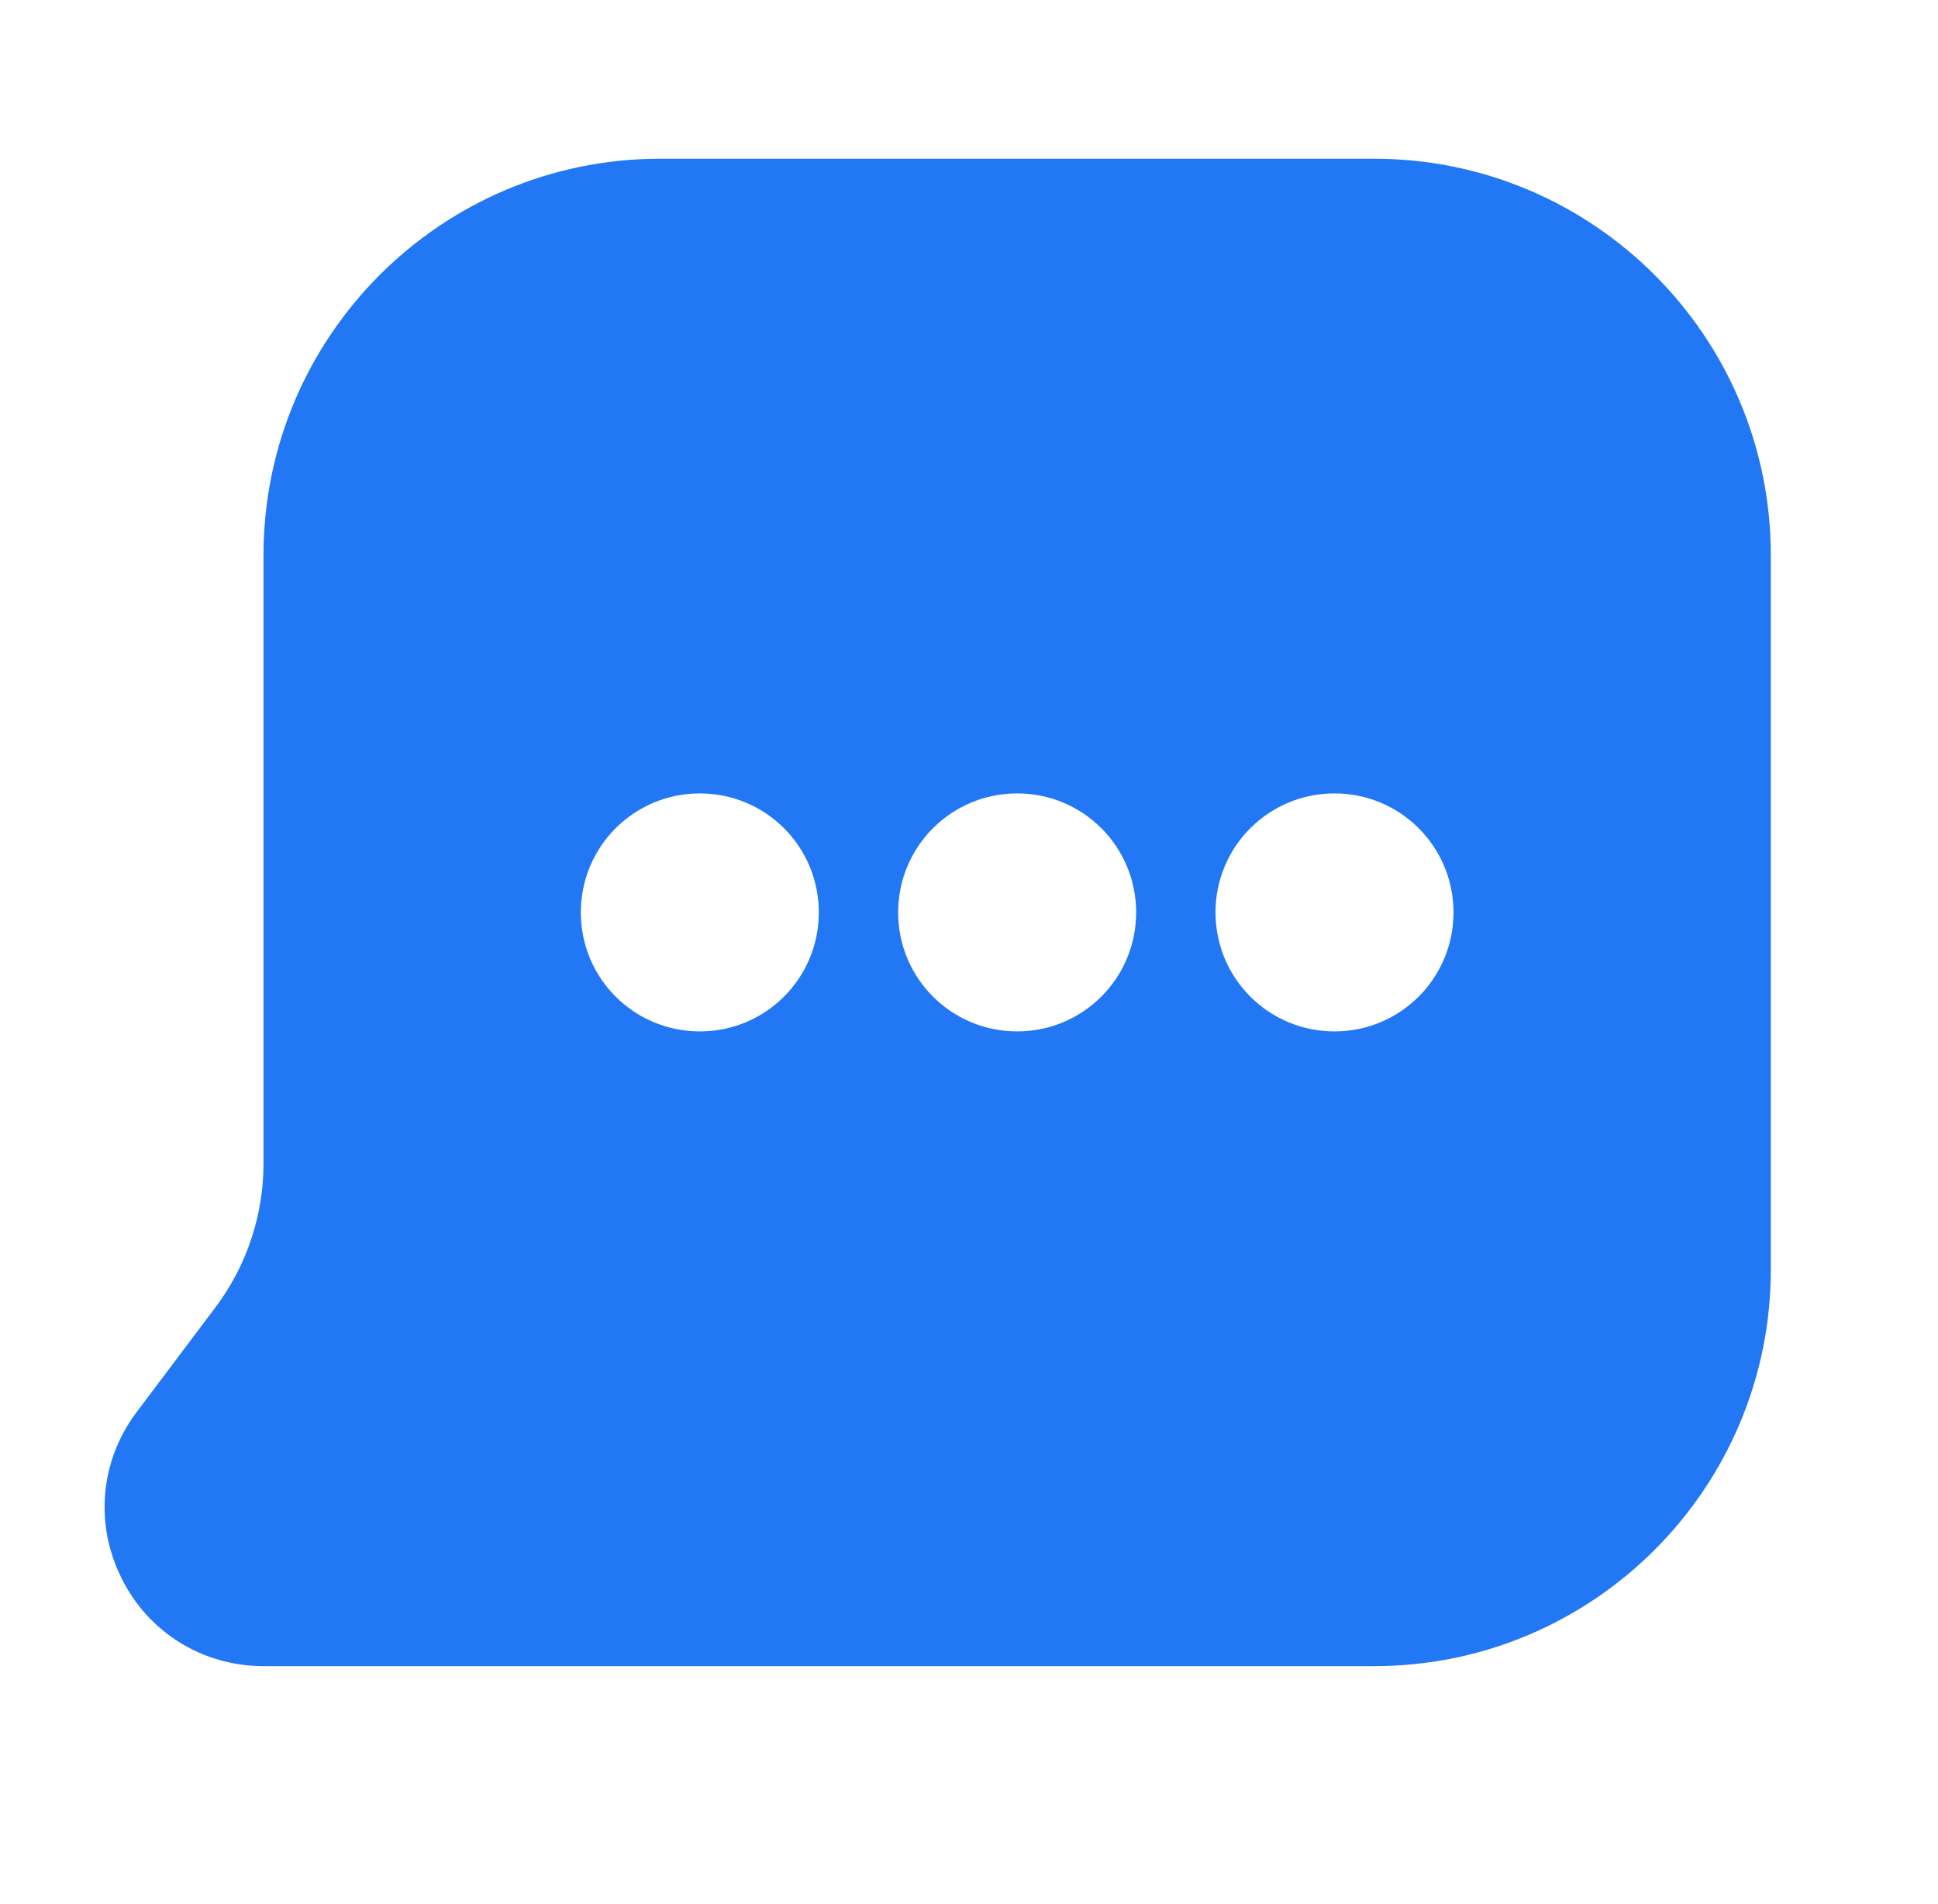 <svg width="57" height="56" viewBox="0 0 57 56" fill="none" xmlns="http://www.w3.org/2000/svg">
<path fill-rule="evenodd" clip-rule="evenodd" d="M39.25 30.334C37.313 30.334 35.75 28.771 35.75 26.834C35.75 24.898 37.313 23.334 39.25 23.334C41.186 23.334 42.75 24.898 42.75 26.834C42.75 28.771 41.186 30.334 39.25 30.334ZM29.916 30.334C27.98 30.334 26.416 28.771 26.416 26.834C26.416 24.898 27.98 23.334 29.916 23.334C31.853 23.334 33.416 24.898 33.416 26.834C33.416 28.771 31.853 30.334 29.916 30.334ZM20.583 30.334C18.646 30.334 17.083 28.771 17.083 26.834C17.083 24.898 18.646 23.334 20.583 23.334C22.52 23.334 24.083 24.898 24.083 26.834C24.083 28.771 22.52 30.334 20.583 30.334ZM40.416 4.668H19.416C12.976 4.668 7.75 9.894 7.75 16.334V34.231C7.75 35.724 7.26 37.218 6.35 38.431L4.016 41.534C2.943 42.958 2.78 44.824 3.573 46.411C4.366 48.021 5.976 49.001 7.75 49.001H40.416C46.856 49.001 52.083 43.774 52.083 37.334V16.334C52.083 9.894 46.856 4.668 40.416 4.668Z" fill="#2177F4"/>
</svg>
